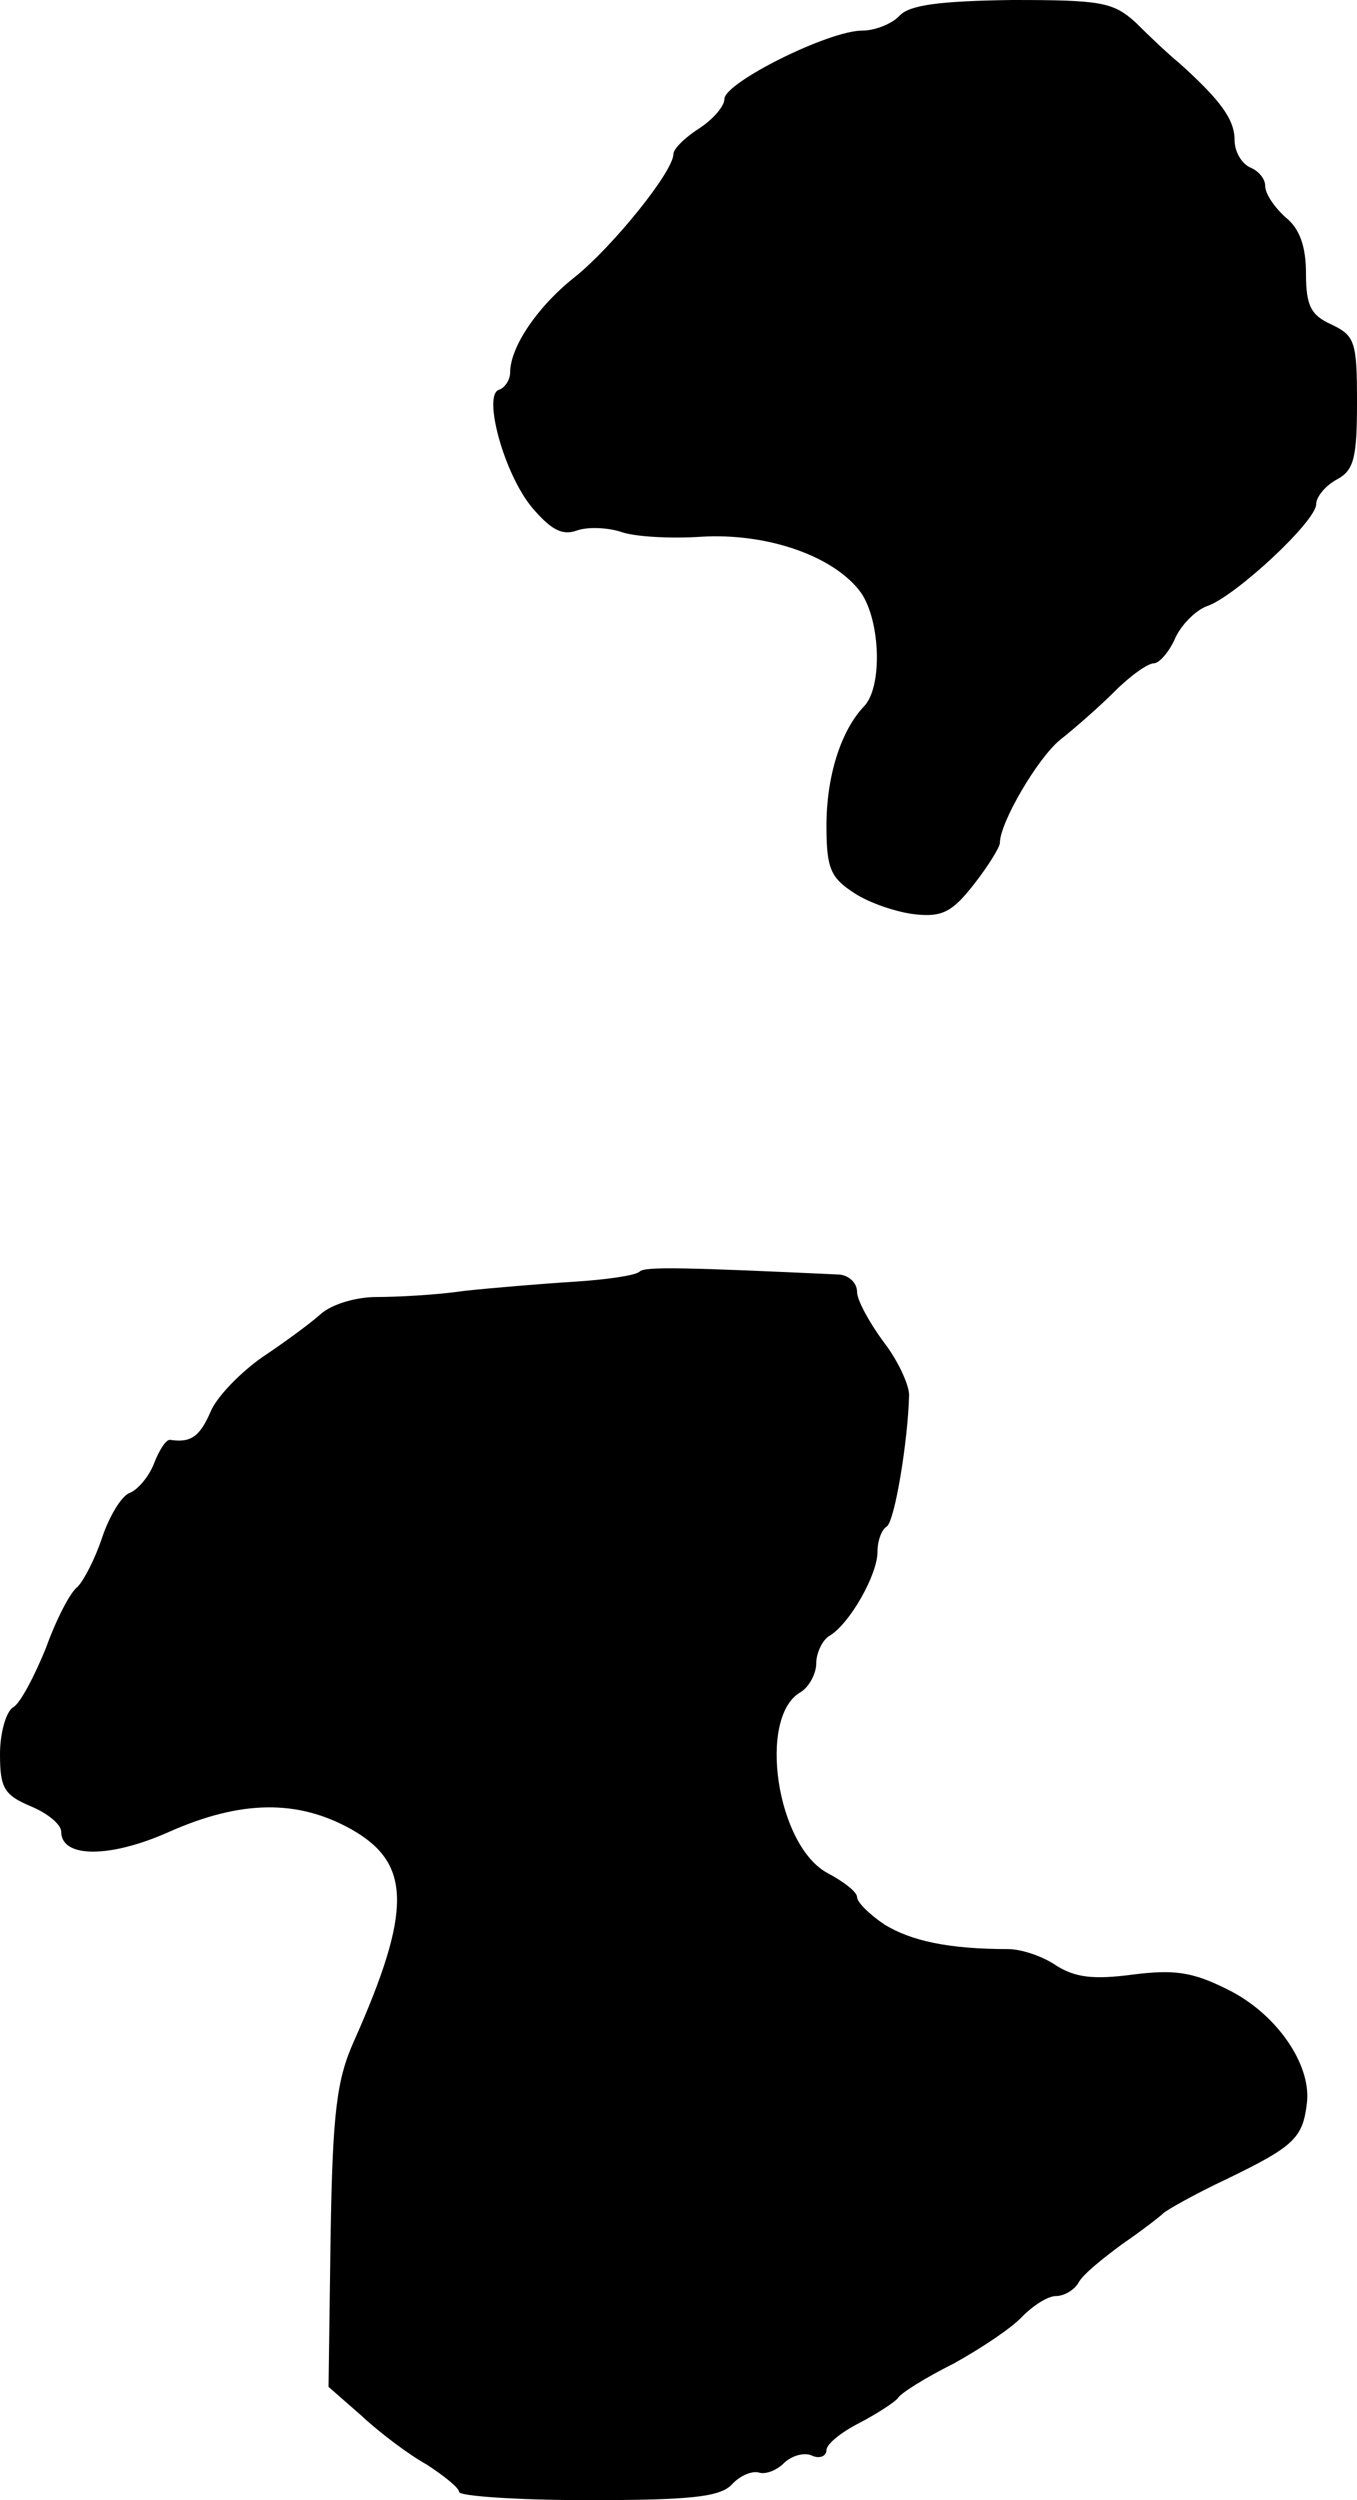 <?xml version="1.0" standalone="no"?>
<!DOCTYPE svg PUBLIC "-//W3C//DTD SVG 20010904//EN"
 "http://www.w3.org/TR/2001/REC-SVG-20010904/DTD/svg10.dtd">
<svg version="1.0" xmlns="http://www.w3.org/2000/svg"
 width="133pt" height="245pt" viewBox="0 0 133 245"
 preserveAspectRatio="xMidYMid meet">
<g transform="translate(0,245) scale(0.1,-0.1)"
fill="#000000" stroke="none">
<path d="M882 2435 c-7 -8 -24 -15 -37 -15 -33 0 -135 -51 -135 -67 0 -7 -11
-20 -25 -29 -14 -9 -25 -20 -25 -25 0 -17 -59 -90 -96 -120 -37 -29 -64 -69
-64 -94 0 -7 -5 -15 -11 -17 -16 -5 5 -83 33 -116 18 -21 29 -27 43 -22 11 4
30 3 43 -1 13 -5 49 -7 79 -5 65 4 131 -19 157 -55 19 -28 21 -92 3 -111 -23
-24 -37 -69 -37 -117 0 -42 4 -51 27 -66 15 -10 42 -19 60 -21 27 -3 37 3 58
30 14 18 25 36 25 40 0 20 37 83 59 101 14 11 38 32 53 47 16 16 33 28 39 28
5 0 15 11 21 25 6 13 20 27 31 31 27 9 107 83 107 100 0 7 9 18 20 24 17 9 20
21 20 76 0 59 -2 65 -25 76 -20 9 -25 18 -25 50 0 26 -6 44 -20 55 -11 10 -20
23 -20 31 0 7 -7 15 -15 18 -8 4 -15 15 -15 27 0 20 -14 39 -54 75 -11 9 -30
27 -43 40 -22 20 -34 22 -121 22 -72 -1 -100 -5 -110 -15z"/>
<path d="M627 1204 c-4 -4 -33 -8 -64 -10 -32 -2 -80 -6 -108 -9 -27 -4 -66
-6 -86 -6 -20 0 -44 -7 -55 -17 -10 -9 -36 -28 -57 -42 -20 -14 -43 -37 -50
-52 -11 -26 -20 -32 -40 -29 -4 1 -11 -10 -16 -23 -5 -13 -16 -26 -24 -29 -8
-3 -20 -23 -27 -44 -7 -21 -18 -42 -24 -48 -7 -5 -21 -32 -31 -60 -11 -27 -25
-54 -32 -58 -7 -4 -13 -25 -13 -46 0 -33 4 -40 30 -51 17 -7 30 -18 30 -25 0
-26 48 -26 106 0 70 31 126 32 179 2 58 -33 59 -79 2 -207 -17 -38 -21 -69
-23 -192 l-2 -147 32 -28 c17 -16 46 -38 64 -48 17 -11 32 -23 32 -27 0 -4 57
-8 126 -8 100 0 129 3 141 15 8 9 20 14 27 12 6 -2 17 2 24 9 7 7 19 11 27 8
8 -4 15 -1 15 5 0 6 15 18 33 27 17 9 34 20 37 24 3 5 27 20 55 34 27 15 57
35 67 46 11 11 25 20 33 20 8 0 18 6 22 13 4 8 24 24 43 38 19 13 37 27 40 30
3 3 31 19 63 34 66 32 74 40 78 75 4 38 -31 88 -79 111 -34 17 -52 19 -92 14
-38 -5 -56 -3 -75 9 -13 9 -34 16 -47 16 -58 0 -95 8 -121 24 -15 10 -27 22
-27 27 0 5 -13 15 -28 23 -51 26 -70 154 -27 178 8 5 15 18 15 28 0 10 6 23
13 27 20 12 47 60 47 82 0 11 4 22 9 25 8 5 21 85 22 129 0 10 -11 34 -25 52
-14 19 -26 41 -26 49 0 9 -8 16 -17 17 -151 7 -191 8 -196 3z"/>
</g>
</svg>
